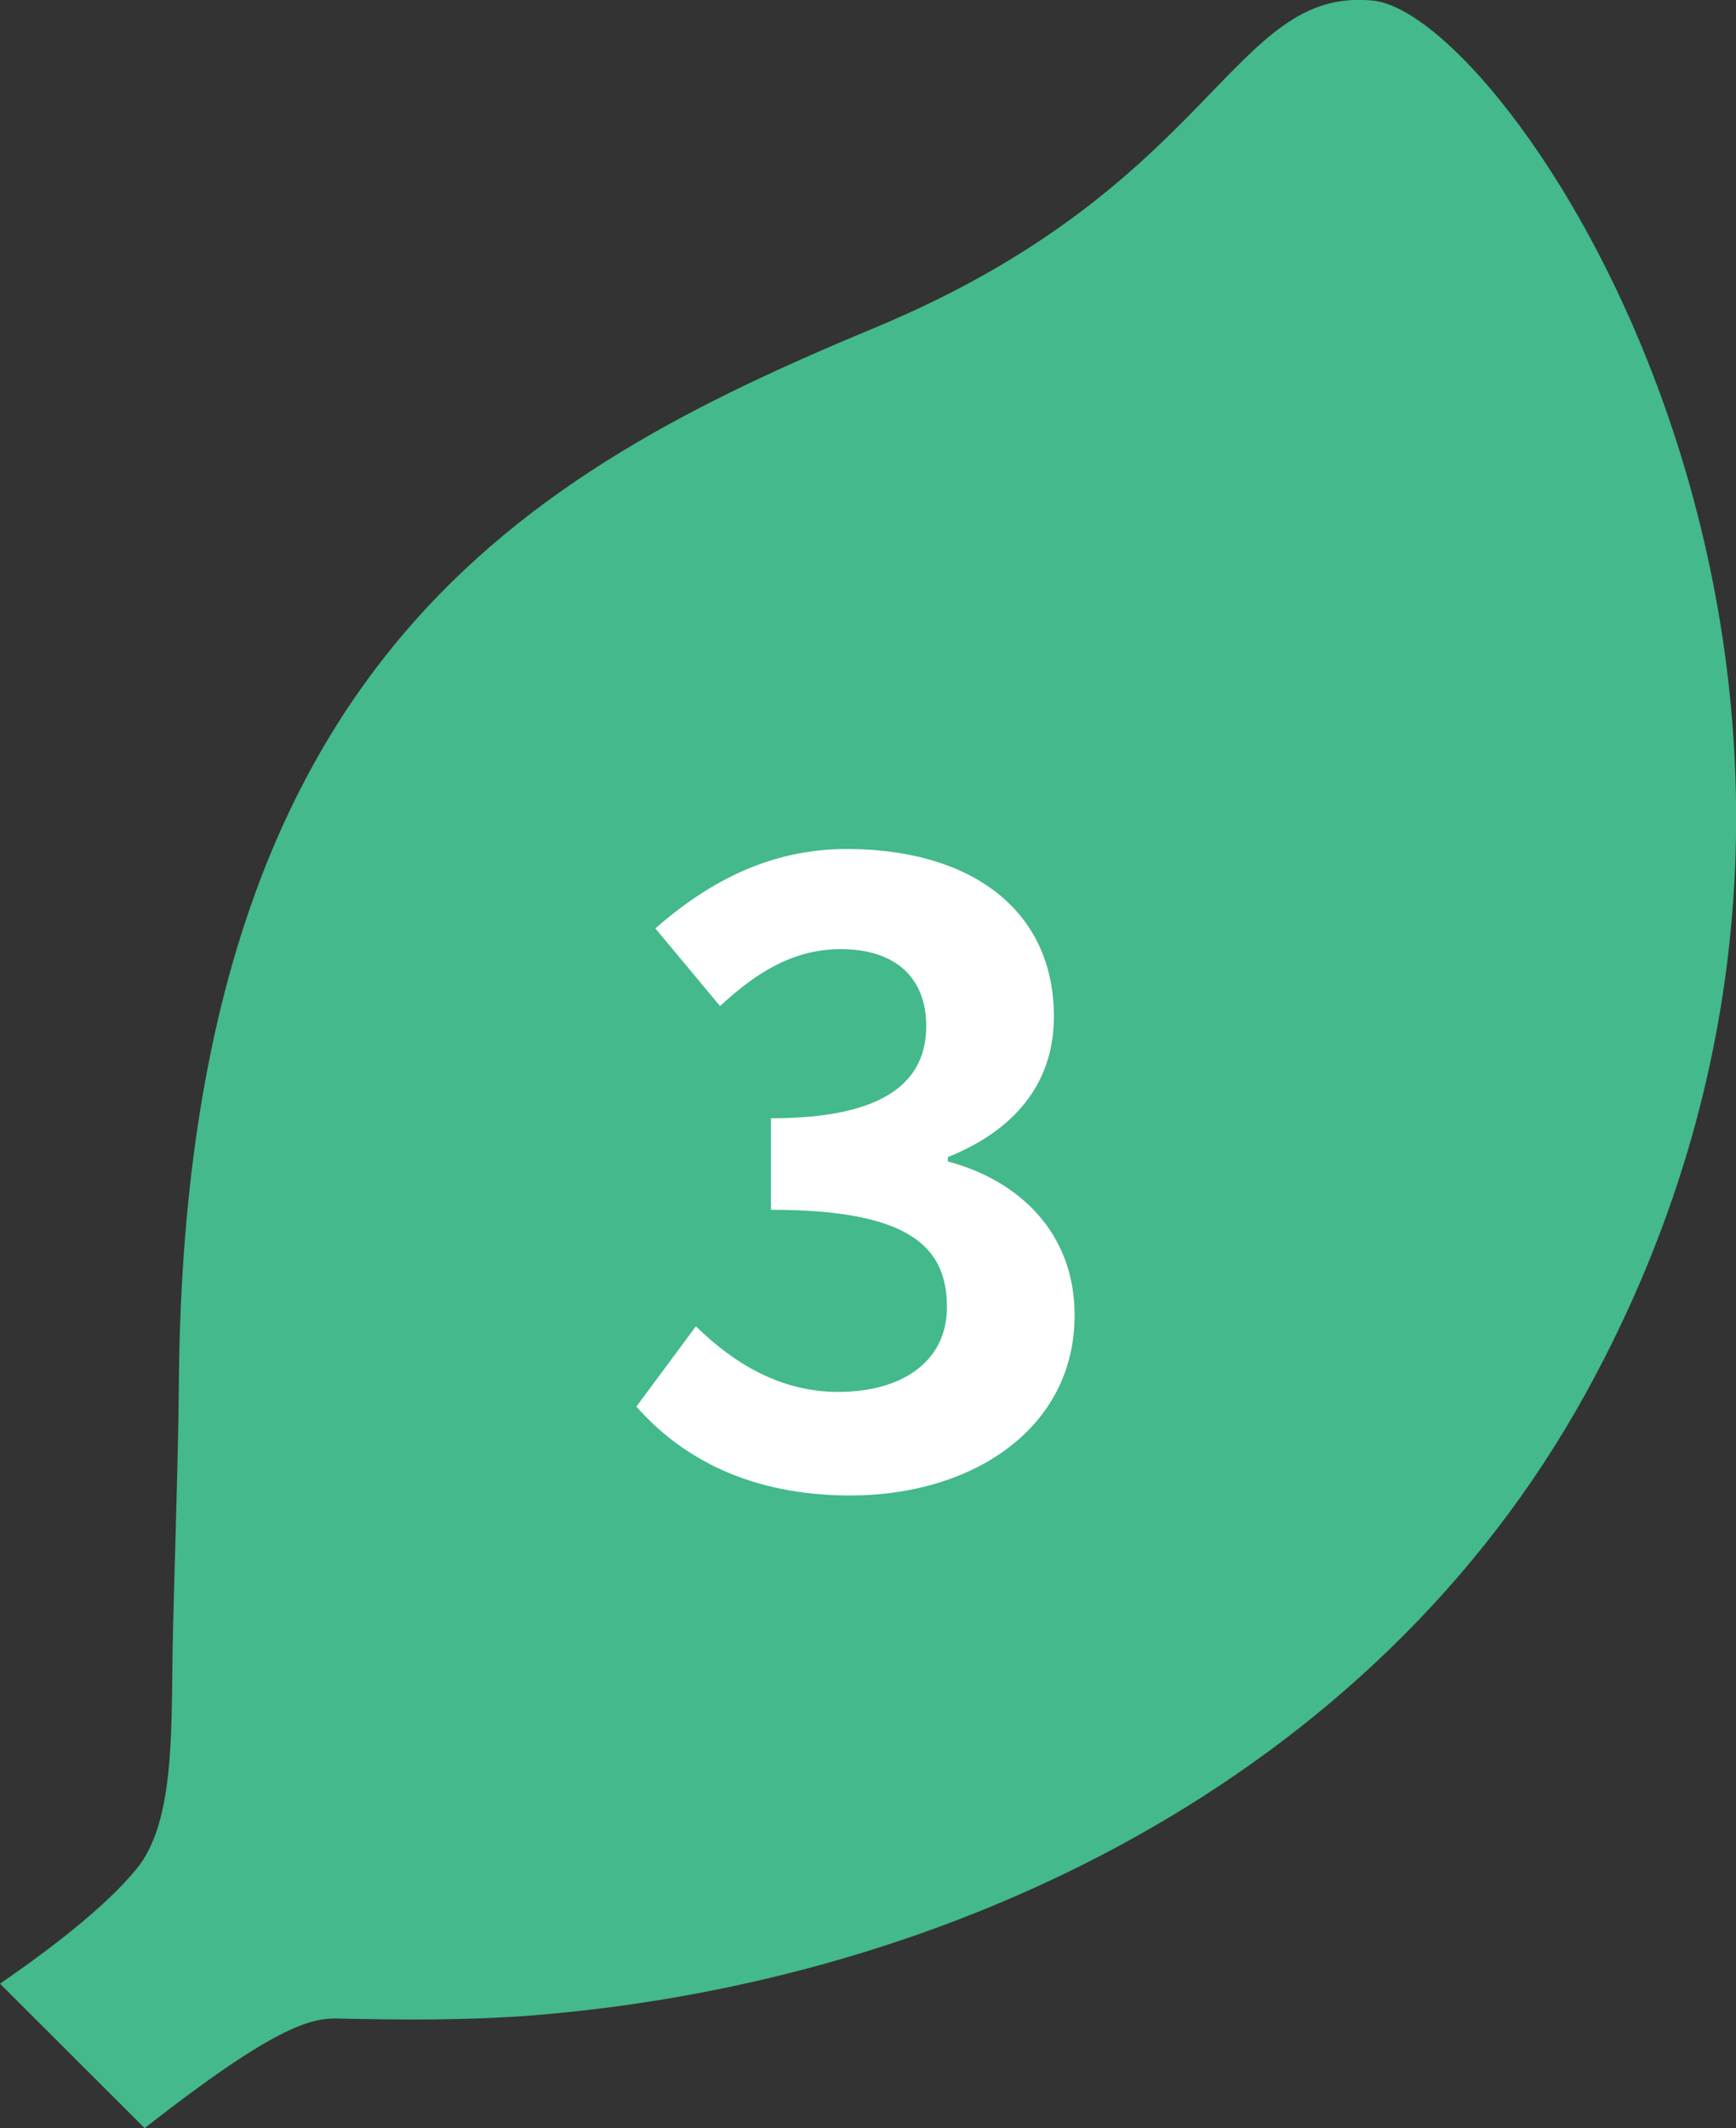 <?xml version="1.0" encoding="utf-8"?>
<!-- Generator: Adobe Illustrator 25.3.1, SVG Export Plug-In . SVG Version: 6.00 Build 0)  -->
<svg version="1.1" id="レイヤー_1" xmlns="http://www.w3.org/2000/svg" xmlns:xlink="http://www.w3.org/1999/xlink" x="0px"
	 y="0px" viewBox="0 0 60.37 73.97" style="enable-background:new 0 0 60.37 73.97;" xml:space="preserve">
<rect x="0" y="0" width="60.37" height="73.97" fill="#333333" stroke="none"/>
<style type="text/css">
	.st0{fill:#43B98C;}
	.st1{enable-background:new    ;}
	.st2{fill:#FFFFFF;}
</style>
<g>
	<path class="st0" d="M47.74,0.02c-4.94-0.49-5.43,6.42-17.29,11.36C18.38,16.4,6.41,23.01,6.22,48.09C6.2,50.81,6.03,55.51,6,57.49
		c-0.04,2.85,0.04,5.91-1.26,7.48C3.69,66.25,1.83,67.69,0,68.95l5.03,5.02c4.48-3.51,5.76-3.83,6.7-3.81
		c2.25,0.05,4.53,0.07,6.81-0.11c14.49-1.16,29.21-8.2,36.61-21.63C68.48,24.22,52.68,0.51,47.74,0.02z"/>
	<g class="st1">
		<path class="st2" d="M22.13,48.89l2.07-2.79c1.32,1.29,2.94,2.28,4.95,2.28c2.25,0,3.78-1.08,3.78-2.94c0-2.1-1.29-3.39-6.12-3.39
			v-3.18c4.08,0,5.4-1.35,5.4-3.21c0-1.68-1.08-2.67-2.97-2.67c-1.59,0-2.88,0.75-4.2,1.98l-2.25-2.7c1.92-1.68,4.05-2.76,6.66-2.76
			c4.29,0,7.2,2.1,7.2,5.82c0,2.34-1.38,3.96-3.69,4.89v0.15c2.49,0.66,4.41,2.49,4.41,5.34c0,3.96-3.57,6.27-7.8,6.27
			C26.06,51.98,23.69,50.66,22.13,48.89z"/>
	</g>
</g>
</svg>
